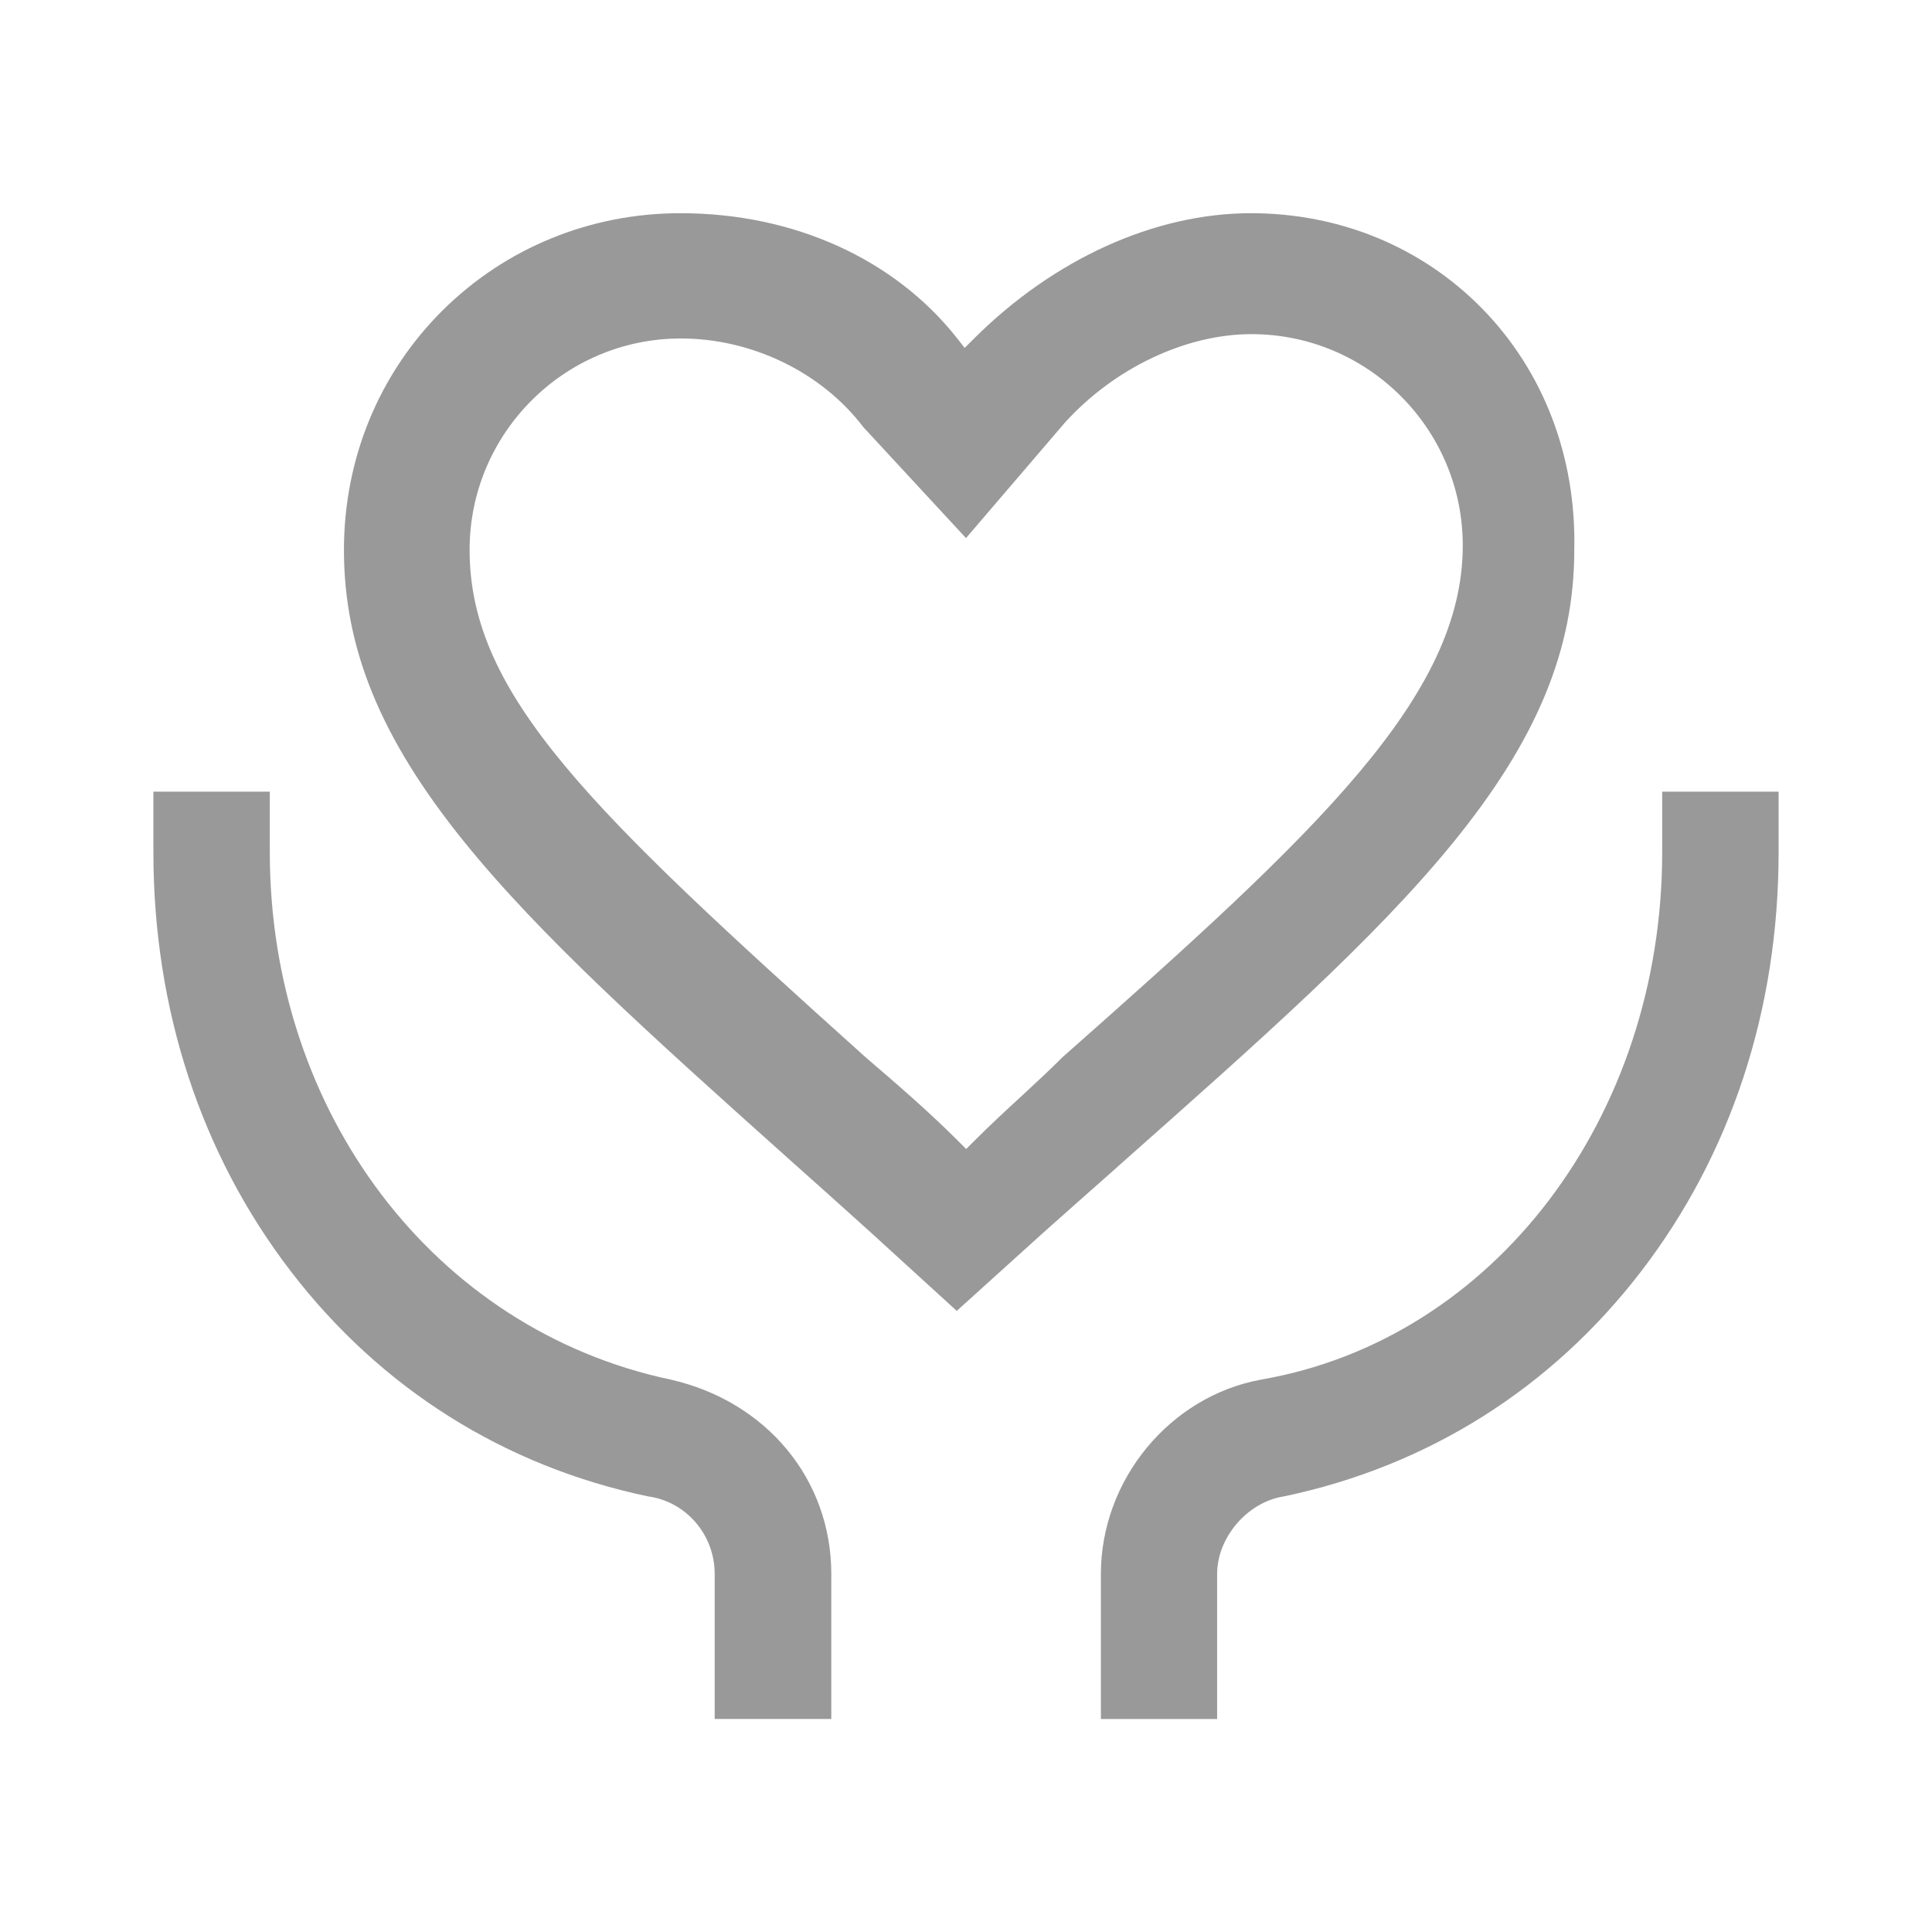 <?xml version="1.0" standalone="no"?><!DOCTYPE svg PUBLIC "-//W3C//DTD SVG 1.1//EN" "http://www.w3.org/Graphics/SVG/1.1/DTD/svg11.dtd"><svg t="1722927312540" class="icon" viewBox="0 0 1024 1024" version="1.1" xmlns="http://www.w3.org/2000/svg" p-id="25095" xmlns:xlink="http://www.w3.org/1999/xlink" width="200" height="200"><path d="M583.5 911.1v-76.9c0-49.9 36.6-94.2 85-103C791.7 709.9 881 592.3 881 451.6v-32h61.7v32c0 83.4-25.2 160.2-72.9 222.3-47.6 62-113 103.2-189.2 119.2-19.3 2.9-35.5 21.7-35.5 41.1v76.9h-61.6z m-204.7 0v-76.9c0-20.8-15.2-38.4-35.4-41.1-76.2-16-141.6-57.2-189.2-119.2-47.7-62.1-72.9-139-72.9-222.3v-32H143v32c0 138.2 87.3 253.1 212.4 279.6 51 11.6 85.2 53 85.2 103v76.9h-61.8z m82.7-257.9c-15.2-13.7-30.2-27.2-43.5-39-73.6-65.9-131.7-118-172.6-168.8-43.6-54.2-63.1-101.6-63.1-153.9 0-48.4 18.6-93.5 52.3-127 33.5-33.2 78.3-51.5 126.1-51.5 59.9 0 113.4 24.2 146.6 66.3l4 5.1 4.6-4.6C558.4 137.3 612 113 663 113c47.2 0 90.7 18 122.6 50.6 32.6 33.3 49.9 78.7 48.8 127.8v0.1c0 52.8-19.9 100.7-64.4 155.3-41.9 51.4-101.5 104.1-177 171l-1.3 1.2c-12.5 11.1-25.5 22.5-38.8 34.4l-45.8 41.4-45.6-41.6zM360.9 179.4c-61.8 0-112 50.3-112 112 0 77.1 64.3 138.1 209.7 268.8l0.1 0.1c16.2 13.9 32.9 28.2 49.3 44.6l4.1 4.1 4.1-4.1c8.5-8.5 17-16.4 25.3-24 7.7-7.1 15-13.9 21.8-20.7 135.4-119.6 212-191.2 212-271.1 0-61.8-50.3-112-112-112-34.7 0-72.5 17.9-98.7 46.7L512 285.2l-54.4-58.8c-22.1-29.1-59.1-47-96.7-47z" p-id="25096" fill="#999999"></path><path d="M584.7 909.9v-75.7c0-49.3 36.1-93.1 84.1-101.8C792.5 711 882.3 592.9 882.3 451.6v-30.9h59.4v30.9c0 83.1-25.1 159.7-72.7 221.6C821.5 735 756.3 776 680.5 791.9c-19.8 3-36.4 22.2-36.4 42.2v75.7h-59.4z m-204.7 0v-75.7c0-21.4-15.7-39.5-36.5-42.3-75.8-15.9-141-57-188.4-118.7-47.5-61.9-72.7-138.5-72.7-221.6v-30.9h59.4v30.9c0 138.7 87.7 254.1 213.3 280.7 50.4 11.4 84.3 52.4 84.3 101.9v75.7H380z m82.3-257.6c-15-13.5-29.4-26.5-43.5-39-73.5-65.9-131.6-117.9-172.5-168.7-43.4-53.9-62.8-101.2-62.8-153.2 0-48.1 18.5-92.9 52-126.2 33.3-33 77.8-51.1 125.3-51.1 59.6 0 112.7 24 145.7 65.9l4.8 6.1 5.5-5.5c42.2-42.2 95.5-66.5 146.2-66.5 46.9 0 90.1 17.8 121.8 50.2 32.3 33.1 49.6 78.2 48.4 126.9v0.2c0 52.5-19.8 100.1-64.1 154.5-41.8 51.3-101.4 104-176.9 170.8-12.9 11.5-26.3 23.3-40.1 35.5l-45 40.7-44.8-40.6zM360.9 178.2c-62.4 0-113.2 50.8-113.2 113.2 0 77.6 64.4 138.8 210.1 269.6l0.1 0.1c16.2 13.8 32.9 28.2 49.2 44.5l4.9 4.9 4.9-4.9c8.5-8.5 17-16.4 25.2-24 7.7-7.1 15-13.9 21.9-20.7C699.6 441.1 776.3 369.4 776.3 289c0-62.4-50.8-113.2-113.2-113.2-35 0-73.2 18.1-99.6 47.1l-51.8 60.4-53.5-57.8c-22-29.2-59.3-47.3-97.3-47.3z" p-id="25097" fill="#999999"></path></svg>